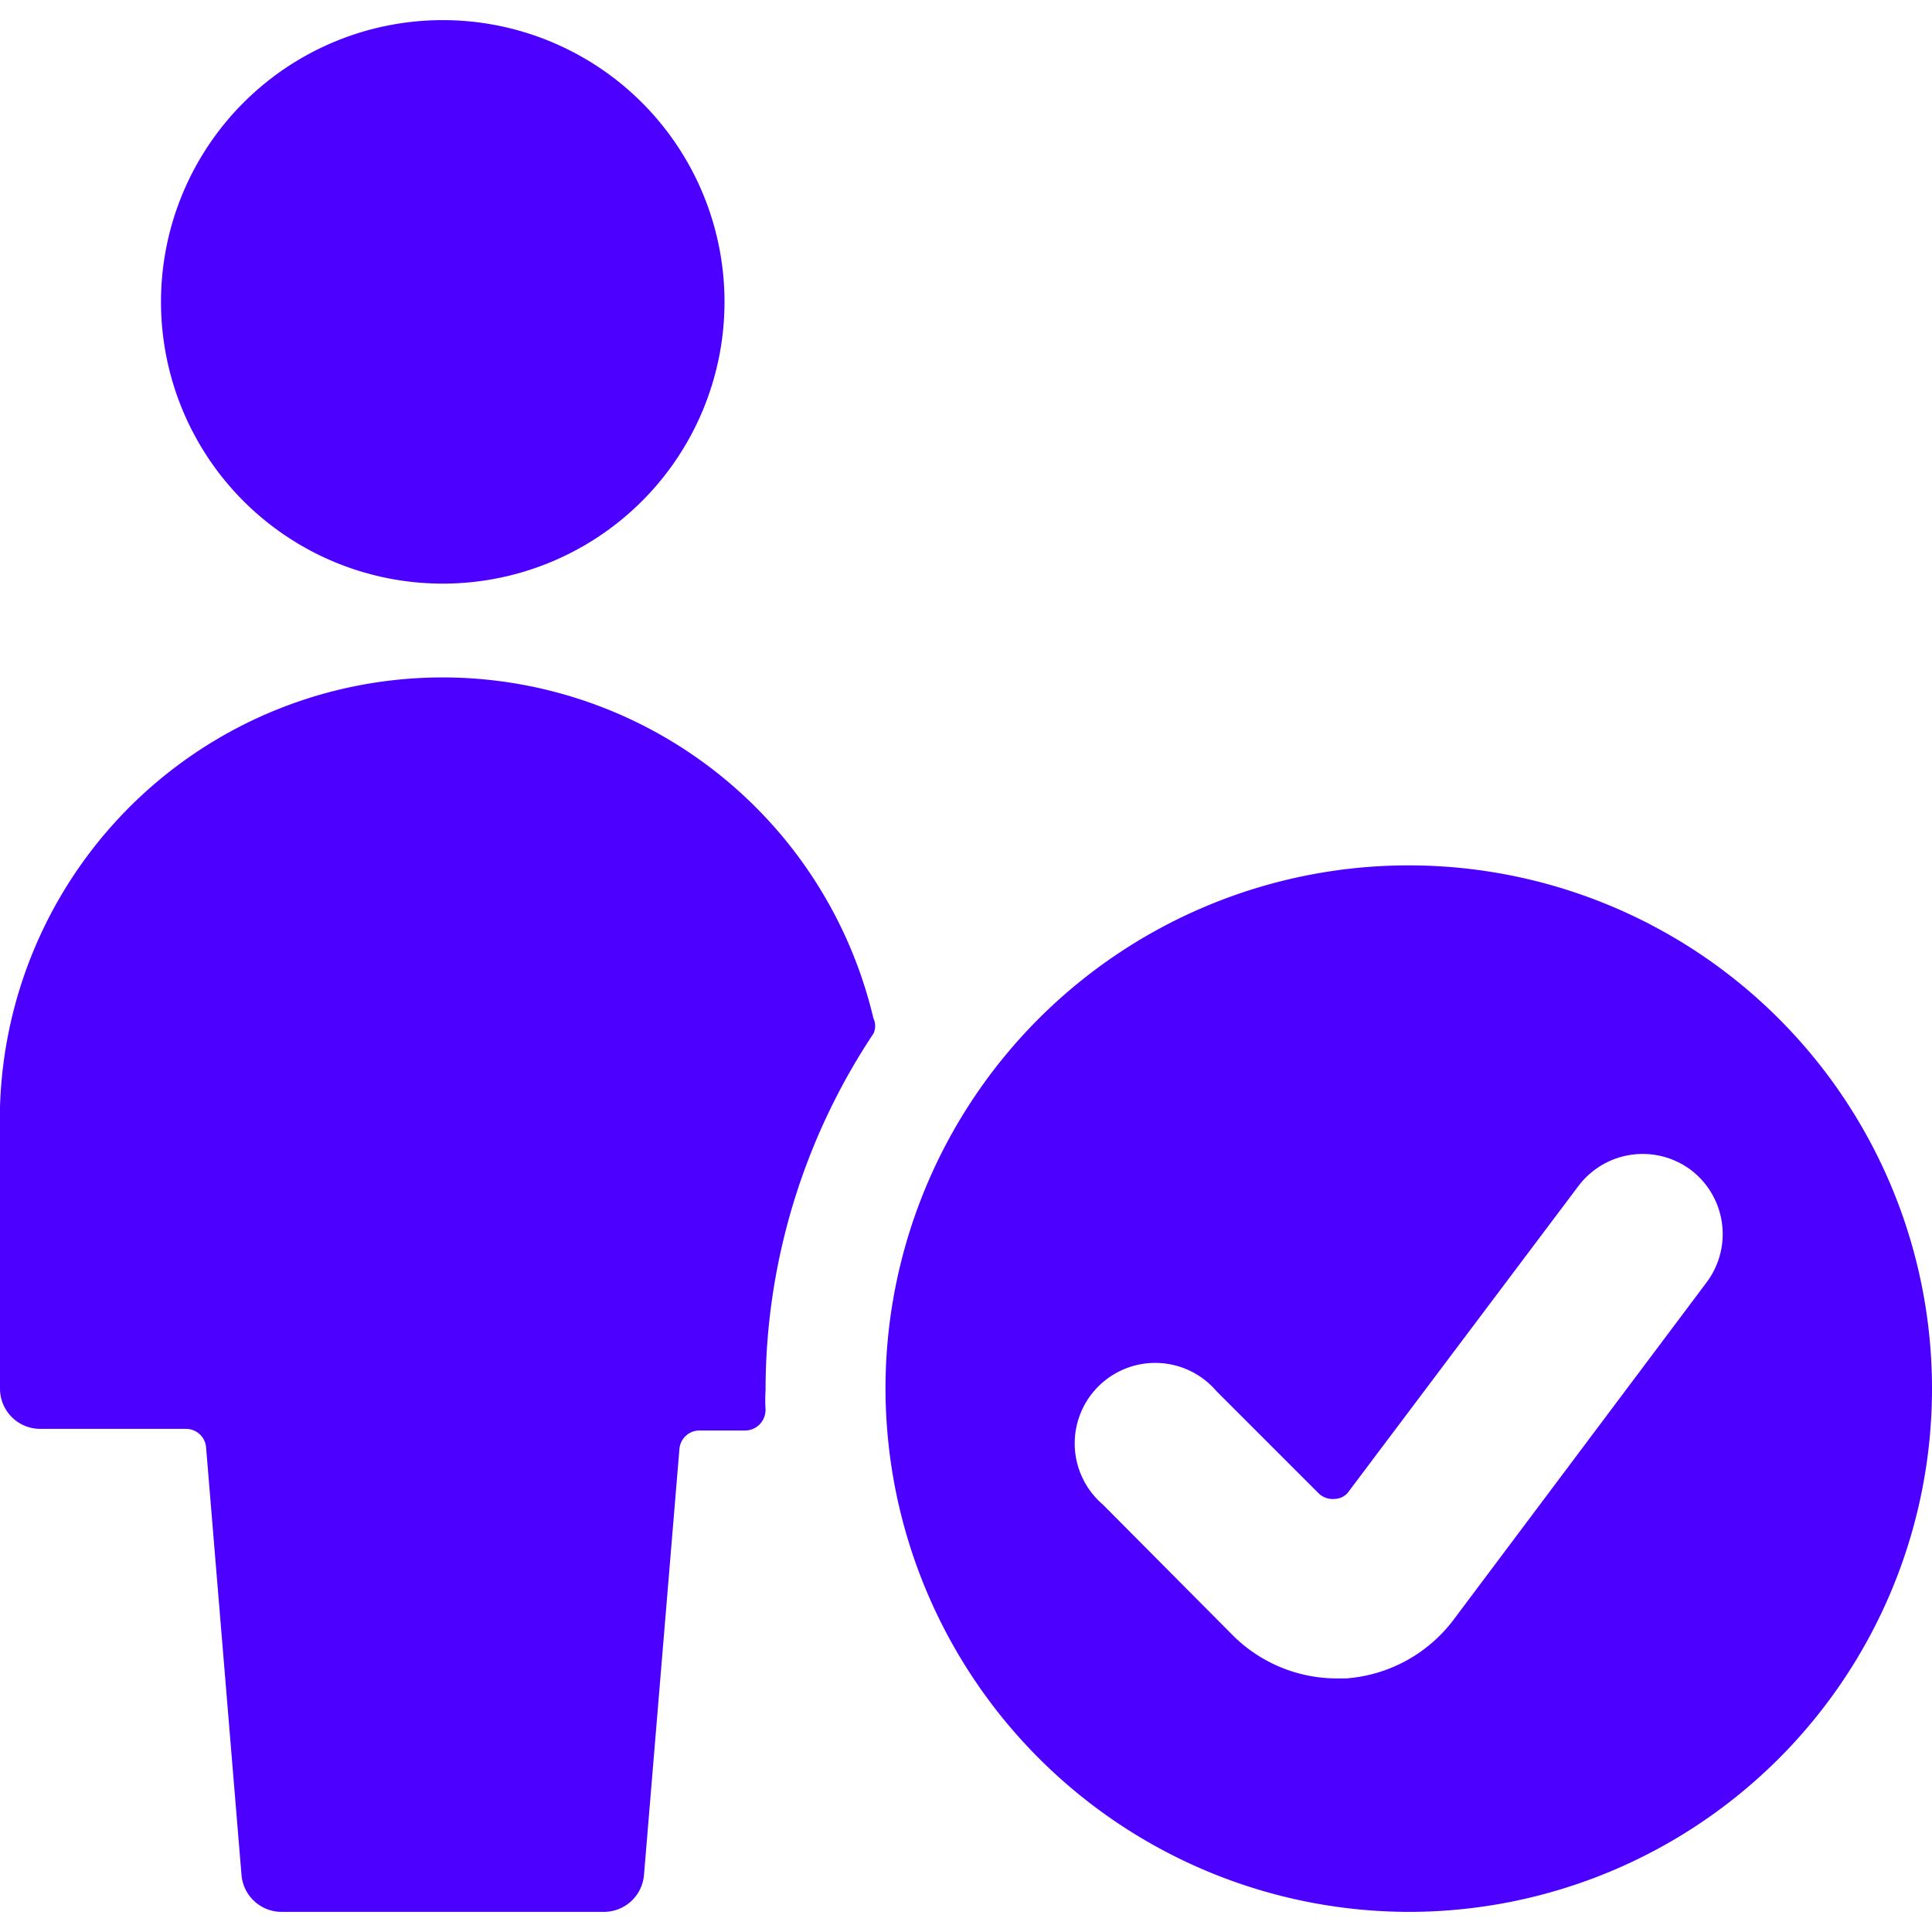 <svg xmlns="http://www.w3.org/2000/svg" viewBox="0 0 24 24" id="Single-Neutral-Actions-Check-1--Streamline-Ultimate.svg" height="24" width="24"><desc>Single Neutral Actions Check 1 Streamline Icon: https://streamlinehq.com</desc><g id="Single-Neutral-Actions-Check-1--Streamline-Ultimate.svg"><path d="M0 17.25a0.5 0.5 0 0 0 0.5 0.5h1.81a0.25 0.25 0 0 1 0.25 0.23L3 23.29a0.5 0.5 0 0 0 0.5 0.46h4a0.5 0.5 0 0 0 0.5 -0.46L8.44 18a0.25 0.25 0 0 1 0.25 -0.23h0.57a0.25 0.25 0 0 0 0.18 -0.08 0.26 0.26 0 0 0 0.07 -0.18 1.93 1.93 0 0 1 0 -0.24 8 8 0 0 1 1.34 -4.43 0.22 0.22 0 0 0 0 -0.19A5.5 5.5 0 0 0 0 13.75Z" fill="#4c00ff" stroke-width="1"></path><path d="M2 3.75a3.5 3.5 0 1 0 7 0 3.5 3.5 0 1 0 -7 0" fill="#4c00ff" stroke-width="1"></path><path d="M17.5 23.75a6.5 6.5 0 1 0 -6.5 -6.5 6.51 6.51 0 0 0 6.5 6.5Zm3.5 -9.22a1 1 0 0 1 0.2 1.4l-3.15 4.2a1.84 1.84 0 0 1 -1.33 0.72h-0.12a1.83 1.83 0 0 1 -1.28 -0.53l-1.62 -1.63a1 1 0 1 1 1.41 -1.41l1.27 1.27a0.25 0.25 0 0 0 0.2 0.07 0.22 0.22 0 0 0 0.18 -0.1l2.85 -3.79a1 1 0 0 1 1.39 -0.2Z" fill="#4c00ff" stroke-width="1"></path></g></svg>